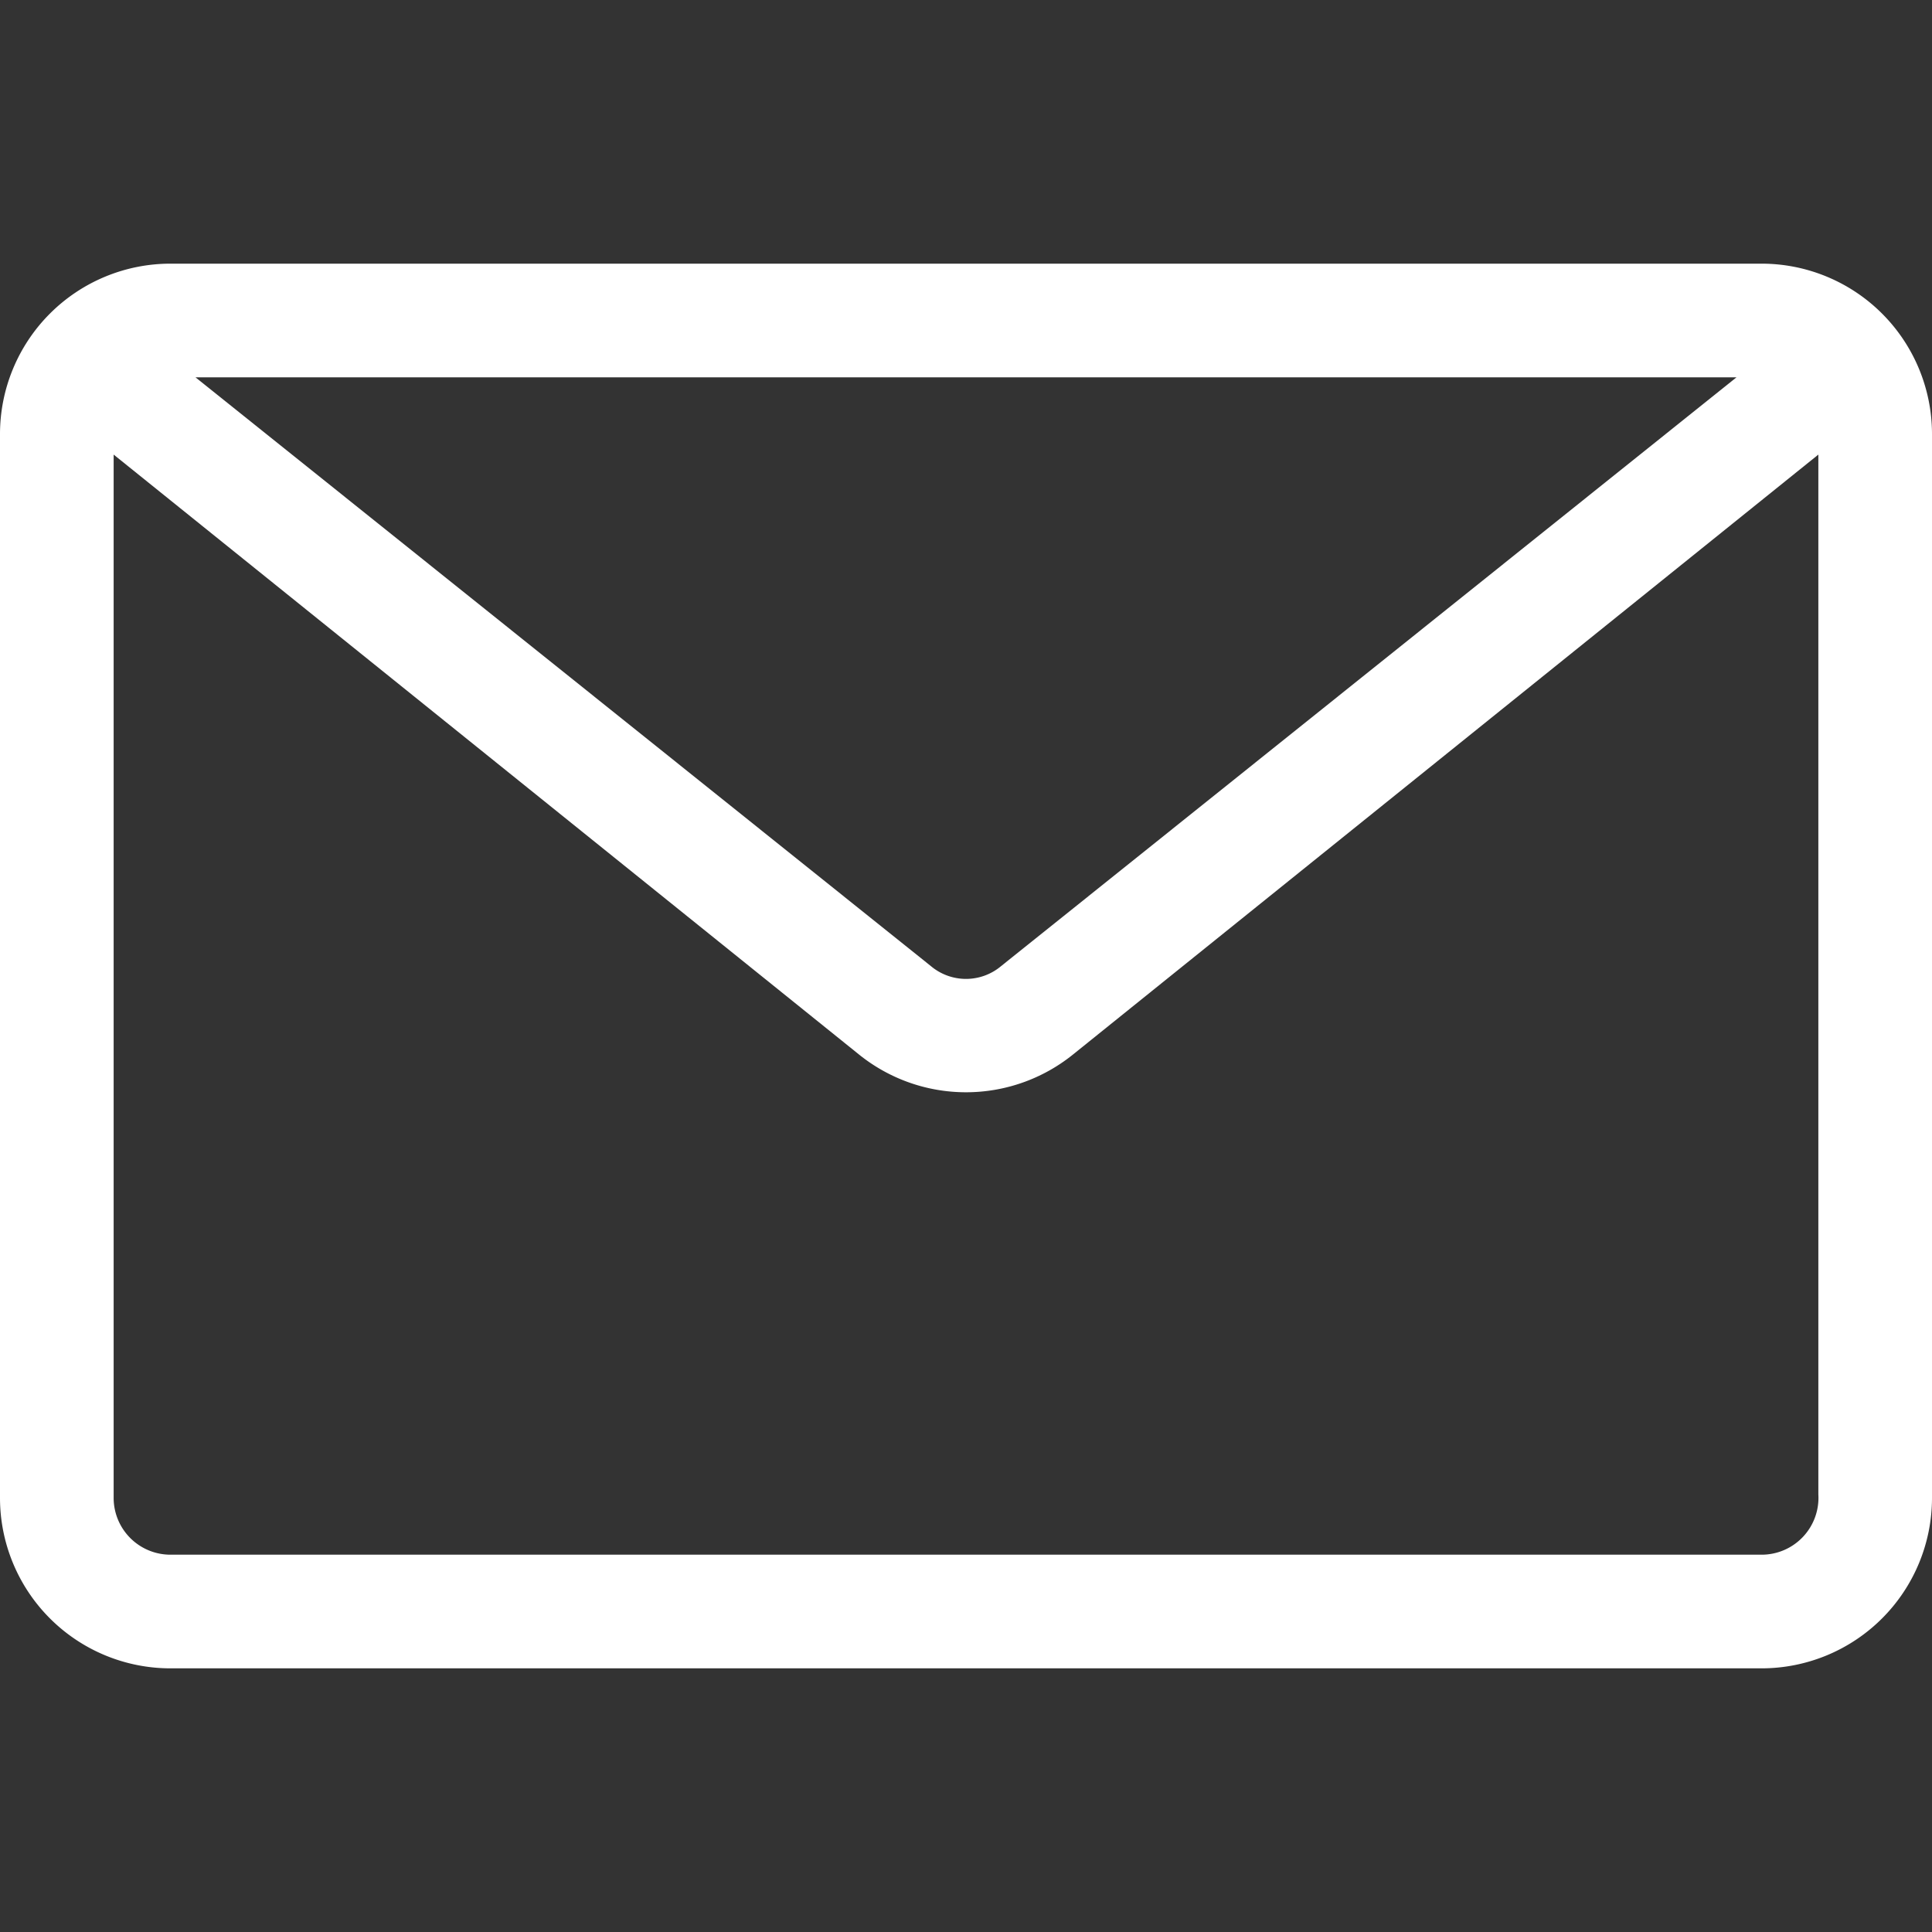 <svg id="contact" xmlns="http://www.w3.org/2000/svg" viewBox="0 0 17 17"><rect x="0" y="0" width="17" height="17" fill="#333333" stroke="none"/><defs><style>.cls-1{fill:#fff;}</style></defs><path class="cls-1" d="M15.5,2.32H1.5A1.5,1.5,0,0,0,0,3.82v9.36a1.5,1.5,0,0,0,1.5,1.5h14a1.5,1.5,0,0,0,1.5-1.5V3.82A1.5,1.5,0,0,0,15.5,2.32Zm-.22,1L8.81,8.5a.48.48,0,0,1-.62,0L1.72,3.32Zm.22,10.36H1.5a.5.5,0,0,1-.5-.5V4L7.56,9.28a1.5,1.5,0,0,0,1.88,0L16,4v9.15A.5.5,0,0,1,15.5,13.68Z"/></svg>